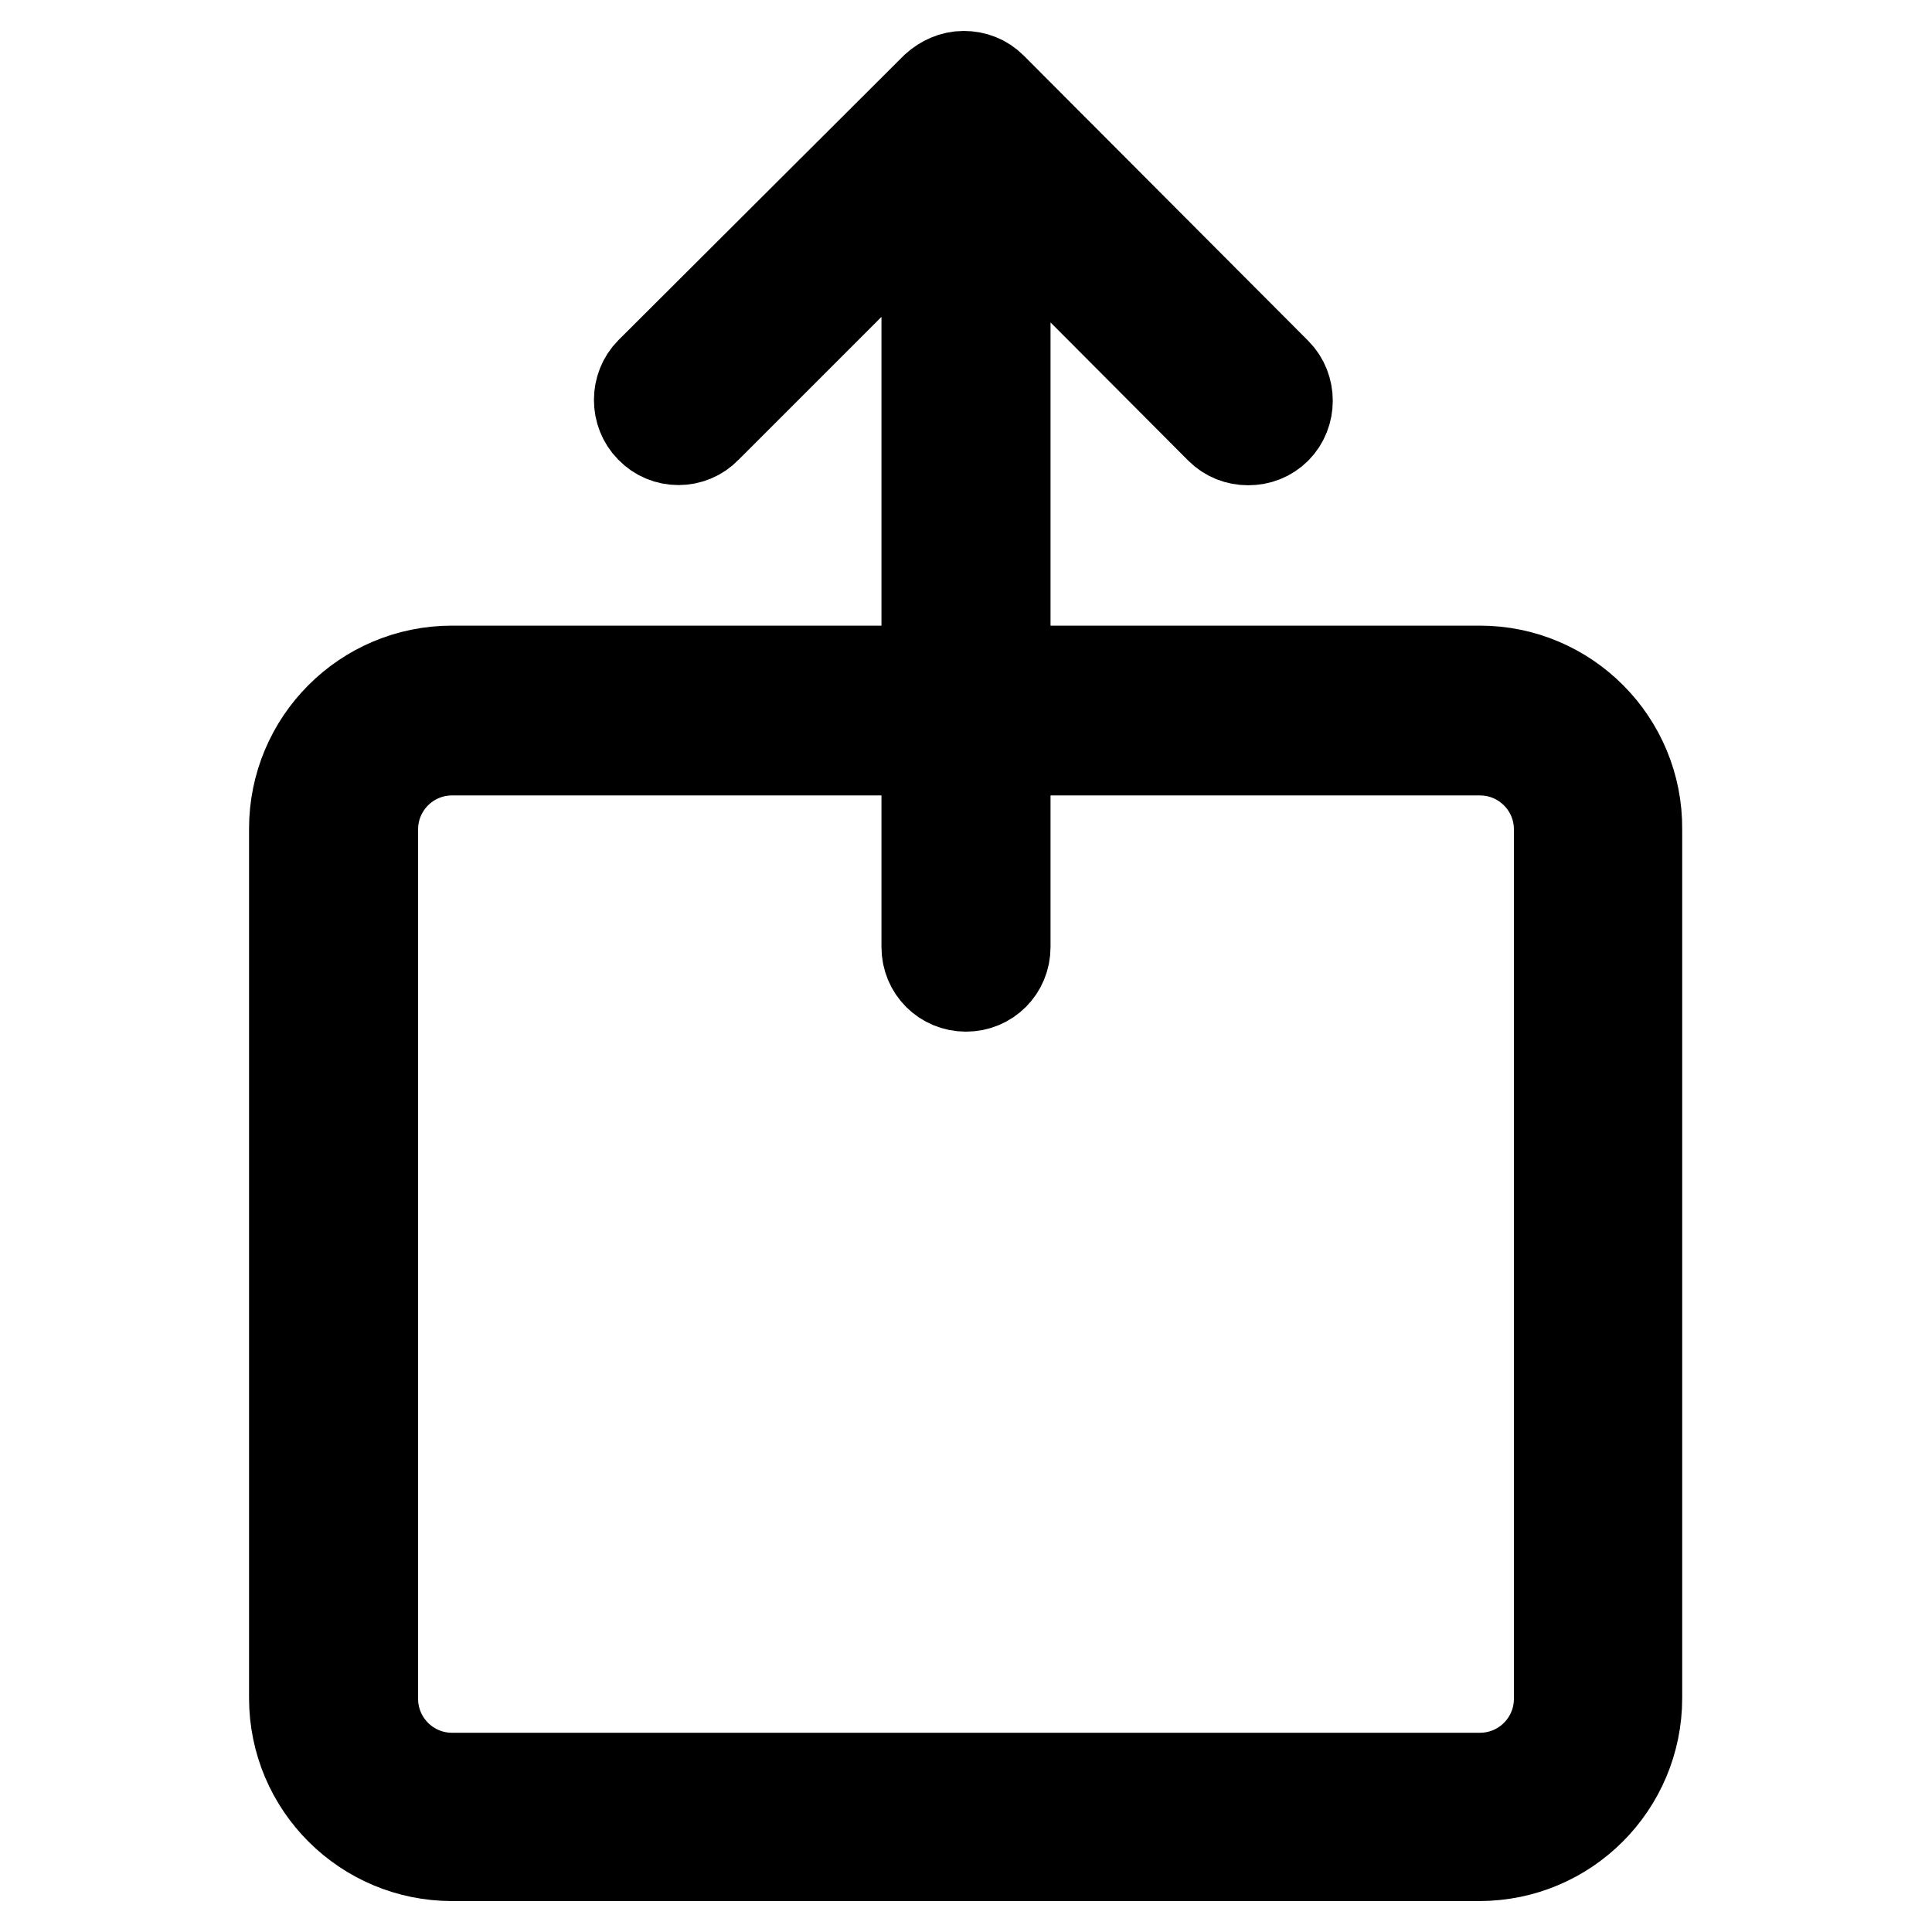 <?xml version="1.0" encoding="utf-8"?>
<!-- Svg Vector Icons : http://www.onlinewebfonts.com/icon -->
<!DOCTYPE svg PUBLIC "-//W3C//DTD SVG 1.1//EN" "http://www.w3.org/Graphics/SVG/1.1/DTD/svg11.dtd">
<svg version="1.1" xmlns="http://www.w3.org/2000/svg" xmlns:xlink="http://www.w3.org/1999/xlink" x="0px" y="0px" viewBox="0 0 256 256" enable-background="new 0 0 256 256" xml:space="preserve">
<g> <path stroke-width="12" fill-opacity="0" stroke="#000000"  d="M196.1,88.9h-52.4v10.5h52.4c5.8,0,10.5,4.7,10.5,10.5v115.2c0,5.8-4.7,10.5-10.5,10.5H59.9 c-5.8,0-10.5-4.7-10.5-10.5V109.9c0-5.8,4.7-10.5,10.5-10.5h52.4V88.9H59.9c-11.6,0-20.9,9.4-20.9,20.9v115.2 c0,11.6,9.4,20.9,20.9,20.9h136.1c11.6,0,20.9-9.4,20.9-20.9V109.9C217,98.3,207.6,88.9,196.1,88.9z M93.6,56.7l29.2-29.2v98 c0,2.9,2.3,5.2,5.2,5.2c2.9,0,5.2-2.3,5.2-5.2V28.2l28.5,28.6c1,1,2.3,1.5,3.7,1.5c1.4,0,2.7-0.5,3.7-1.5c2-2,2-5.4,0-7.4 l-37.7-37.8c-1-1-2.3-1.5-3.7-1.5h0c-1.4,0-2.7,0.6-3.7,1.5L86.2,49.3c-2,2-2,5.4,0,7.4C88.2,58.8,91.6,58.8,93.6,56.7z"/></g>
</svg>